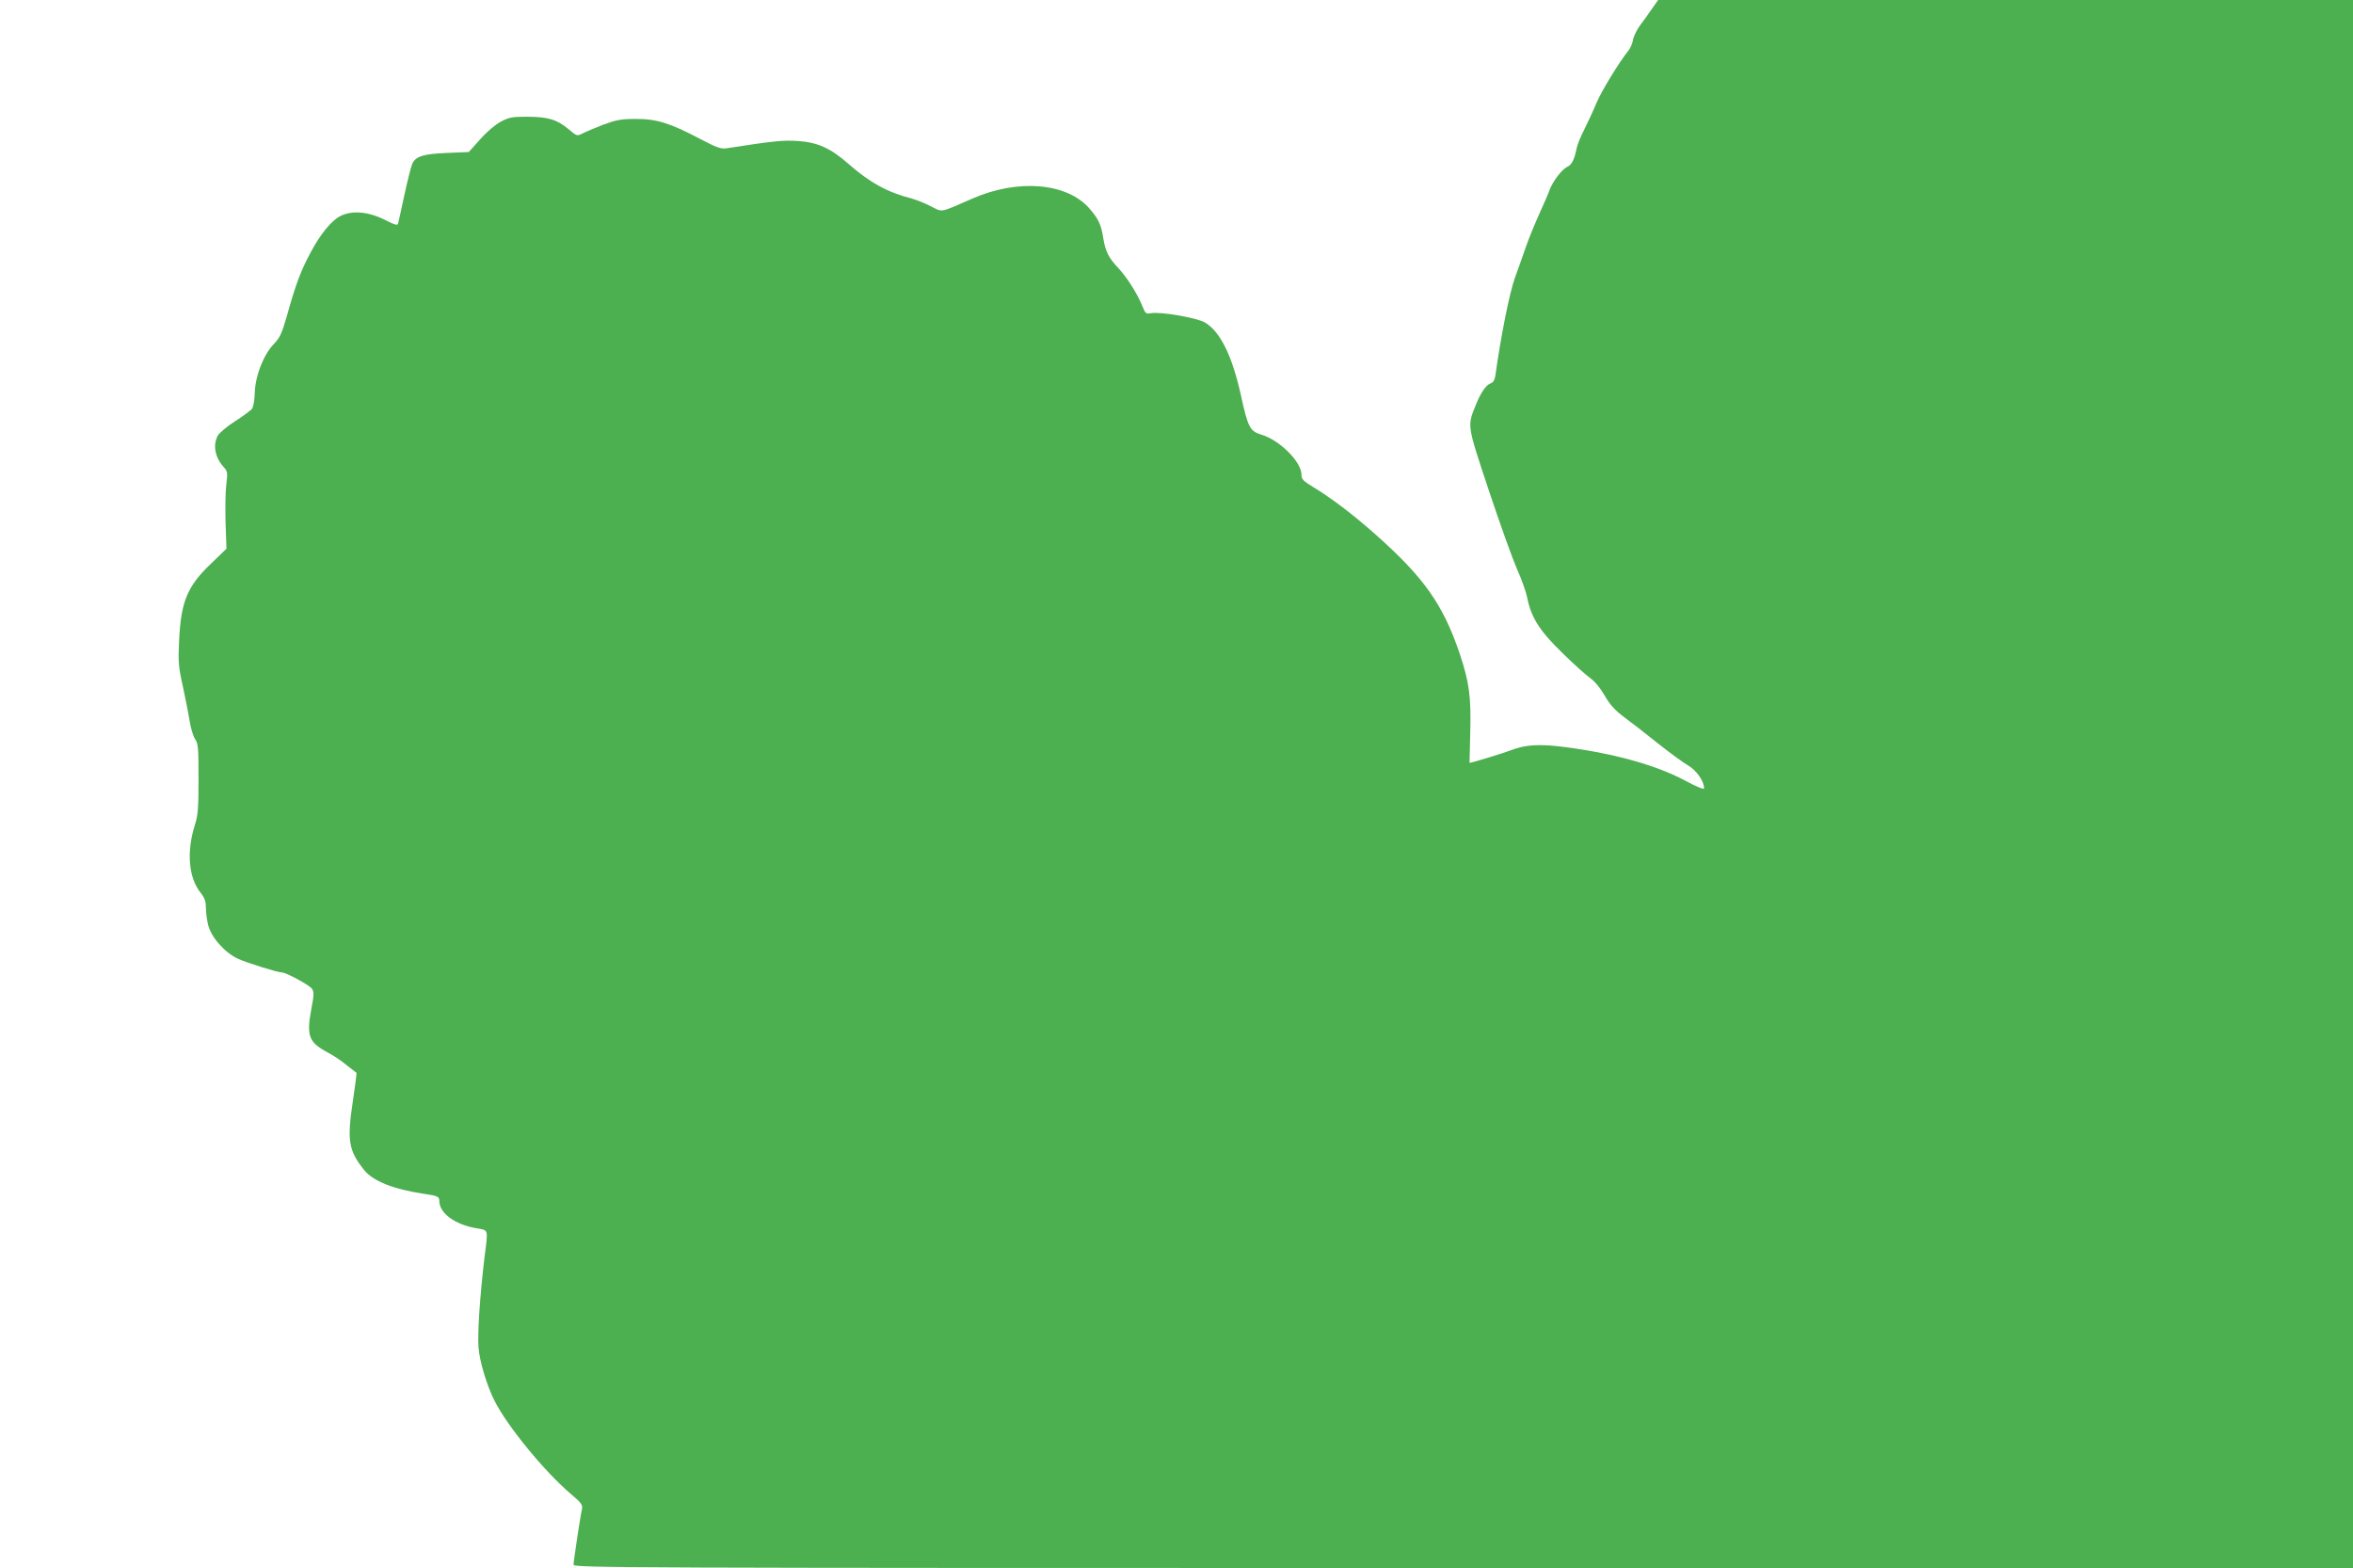 <?xml version="1.0" standalone="no"?>
<!DOCTYPE svg PUBLIC "-//W3C//DTD SVG 20010904//EN"
 "http://www.w3.org/TR/2001/REC-SVG-20010904/DTD/svg10.dtd">
<svg version="1.0" xmlns="http://www.w3.org/2000/svg"
 width="1280pt" height="853pt" viewBox="0 0 1280 853"
 preserveAspectRatio="xMidYMid meet">
<g transform="translate(0,853) scale(0.1,-0.1)"
fill="#4caf50" stroke="none">
<path d="M8987 8483 c-17 -25 -46 -66 -64 -89 -17 -23 -35 -59 -39 -78 -3 -20
-14 -46 -24 -59 -54 -68 -146 -219 -175 -286 -17 -42 -48 -107 -67 -146 -20
-38 -39 -86 -42 -105 -12 -59 -26 -87 -51 -98 -28 -13 -77 -77 -95 -124 -6
-18 -32 -78 -57 -133 -25 -55 -58 -136 -73 -180 -15 -44 -42 -119 -59 -166
-30 -84 -77 -320 -107 -536 -3 -20 -12 -34 -24 -38 -25 -8 -54 -49 -81 -116
-48 -119 -50 -105 70 -467 60 -180 129 -372 153 -427 25 -55 50 -126 56 -157
21 -108 69 -182 194 -303 62 -61 130 -121 150 -135 22 -15 53 -52 76 -92 30
-52 55 -80 108 -120 38 -28 121 -92 184 -143 63 -50 137 -104 163 -119 46 -27
86 -84 87 -124 0 -9 -39 7 -104 42 -156 83 -381 146 -646 181 -142 19 -220 15
-300 -16 -40 -16 -215 -69 -226 -69 0 0 2 74 4 165 5 196 -5 271 -57 428 -91
269 -195 416 -460 651 -123 109 -239 197 -340 258 -52 32 -61 41 -61 66 0 69
-119 188 -217 217 -63 19 -74 38 -112 212 -48 218 -113 350 -197 399 -45 26
-245 60 -295 50 -24 -5 -29 -1 -44 37 -26 66 -84 158 -130 207 -54 57 -72 92
-84 168 -11 70 -26 102 -74 157 -122 141 -389 164 -639 54 -181 -79 -158 -74
-225 -41 -32 17 -79 35 -103 42 -131 33 -229 87 -345 189 -97 85 -167 117
-276 124 -80 5 -124 1 -389 -40 -29 -4 -53 5 -141 51 -163 86 -235 109 -349
109 -82 0 -106 -5 -178 -31 -45 -18 -96 -39 -113 -48 -31 -15 -31 -15 -77 24
-63 52 -109 66 -222 67 -84 0 -101 -3 -146 -27 -30 -16 -76 -55 -112 -96 l-62
-69 -118 -5 c-128 -5 -170 -18 -189 -58 -6 -14 -26 -90 -43 -170 -17 -80 -33
-151 -35 -158 -3 -9 -21 -4 -63 18 -95 49 -186 58 -252 24 -47 -24 -108 -99
-159 -195 -55 -102 -82 -174 -131 -350 -27 -94 -38 -117 -70 -150 -56 -58
-101 -172 -104 -265 -1 -42 -8 -79 -16 -89 -7 -8 -48 -39 -92 -67 -44 -28 -86
-64 -94 -79 -27 -52 -14 -118 33 -170 21 -23 22 -30 14 -95 -5 -38 -6 -132 -4
-209 l5 -140 -83 -80 c-131 -125 -165 -207 -175 -425 -5 -112 -3 -138 21 -245
14 -66 31 -151 37 -190 6 -38 20 -82 30 -97 16 -23 18 -48 18 -215 0 -159 -3
-198 -20 -251 -46 -146 -34 -286 30 -367 23 -29 30 -48 30 -81 0 -23 5 -66 12
-95 16 -67 90 -151 163 -185 49 -22 215 -74 238 -74 23 0 153 -70 165 -90 10
-17 10 -35 -3 -101 -29 -155 -17 -188 87 -244 29 -15 76 -46 103 -69 28 -22
52 -41 54 -42 2 -2 -7 -69 -19 -151 -33 -218 -24 -271 60 -377 48 -61 161
-106 330 -131 71 -10 80 -15 80 -39 0 -65 84 -127 198 -147 72 -13 68 2 47
-164 -24 -205 -38 -407 -32 -485 6 -77 46 -209 87 -290 70 -139 273 -386 413
-505 59 -50 67 -61 63 -84 -10 -43 -46 -285 -46 -303 0 -17 237 -18 4840 -18
l4840 0 0 4265 0 4265 -1890 0 -1890 0 -33 -47z"/>
</g>
</svg>

